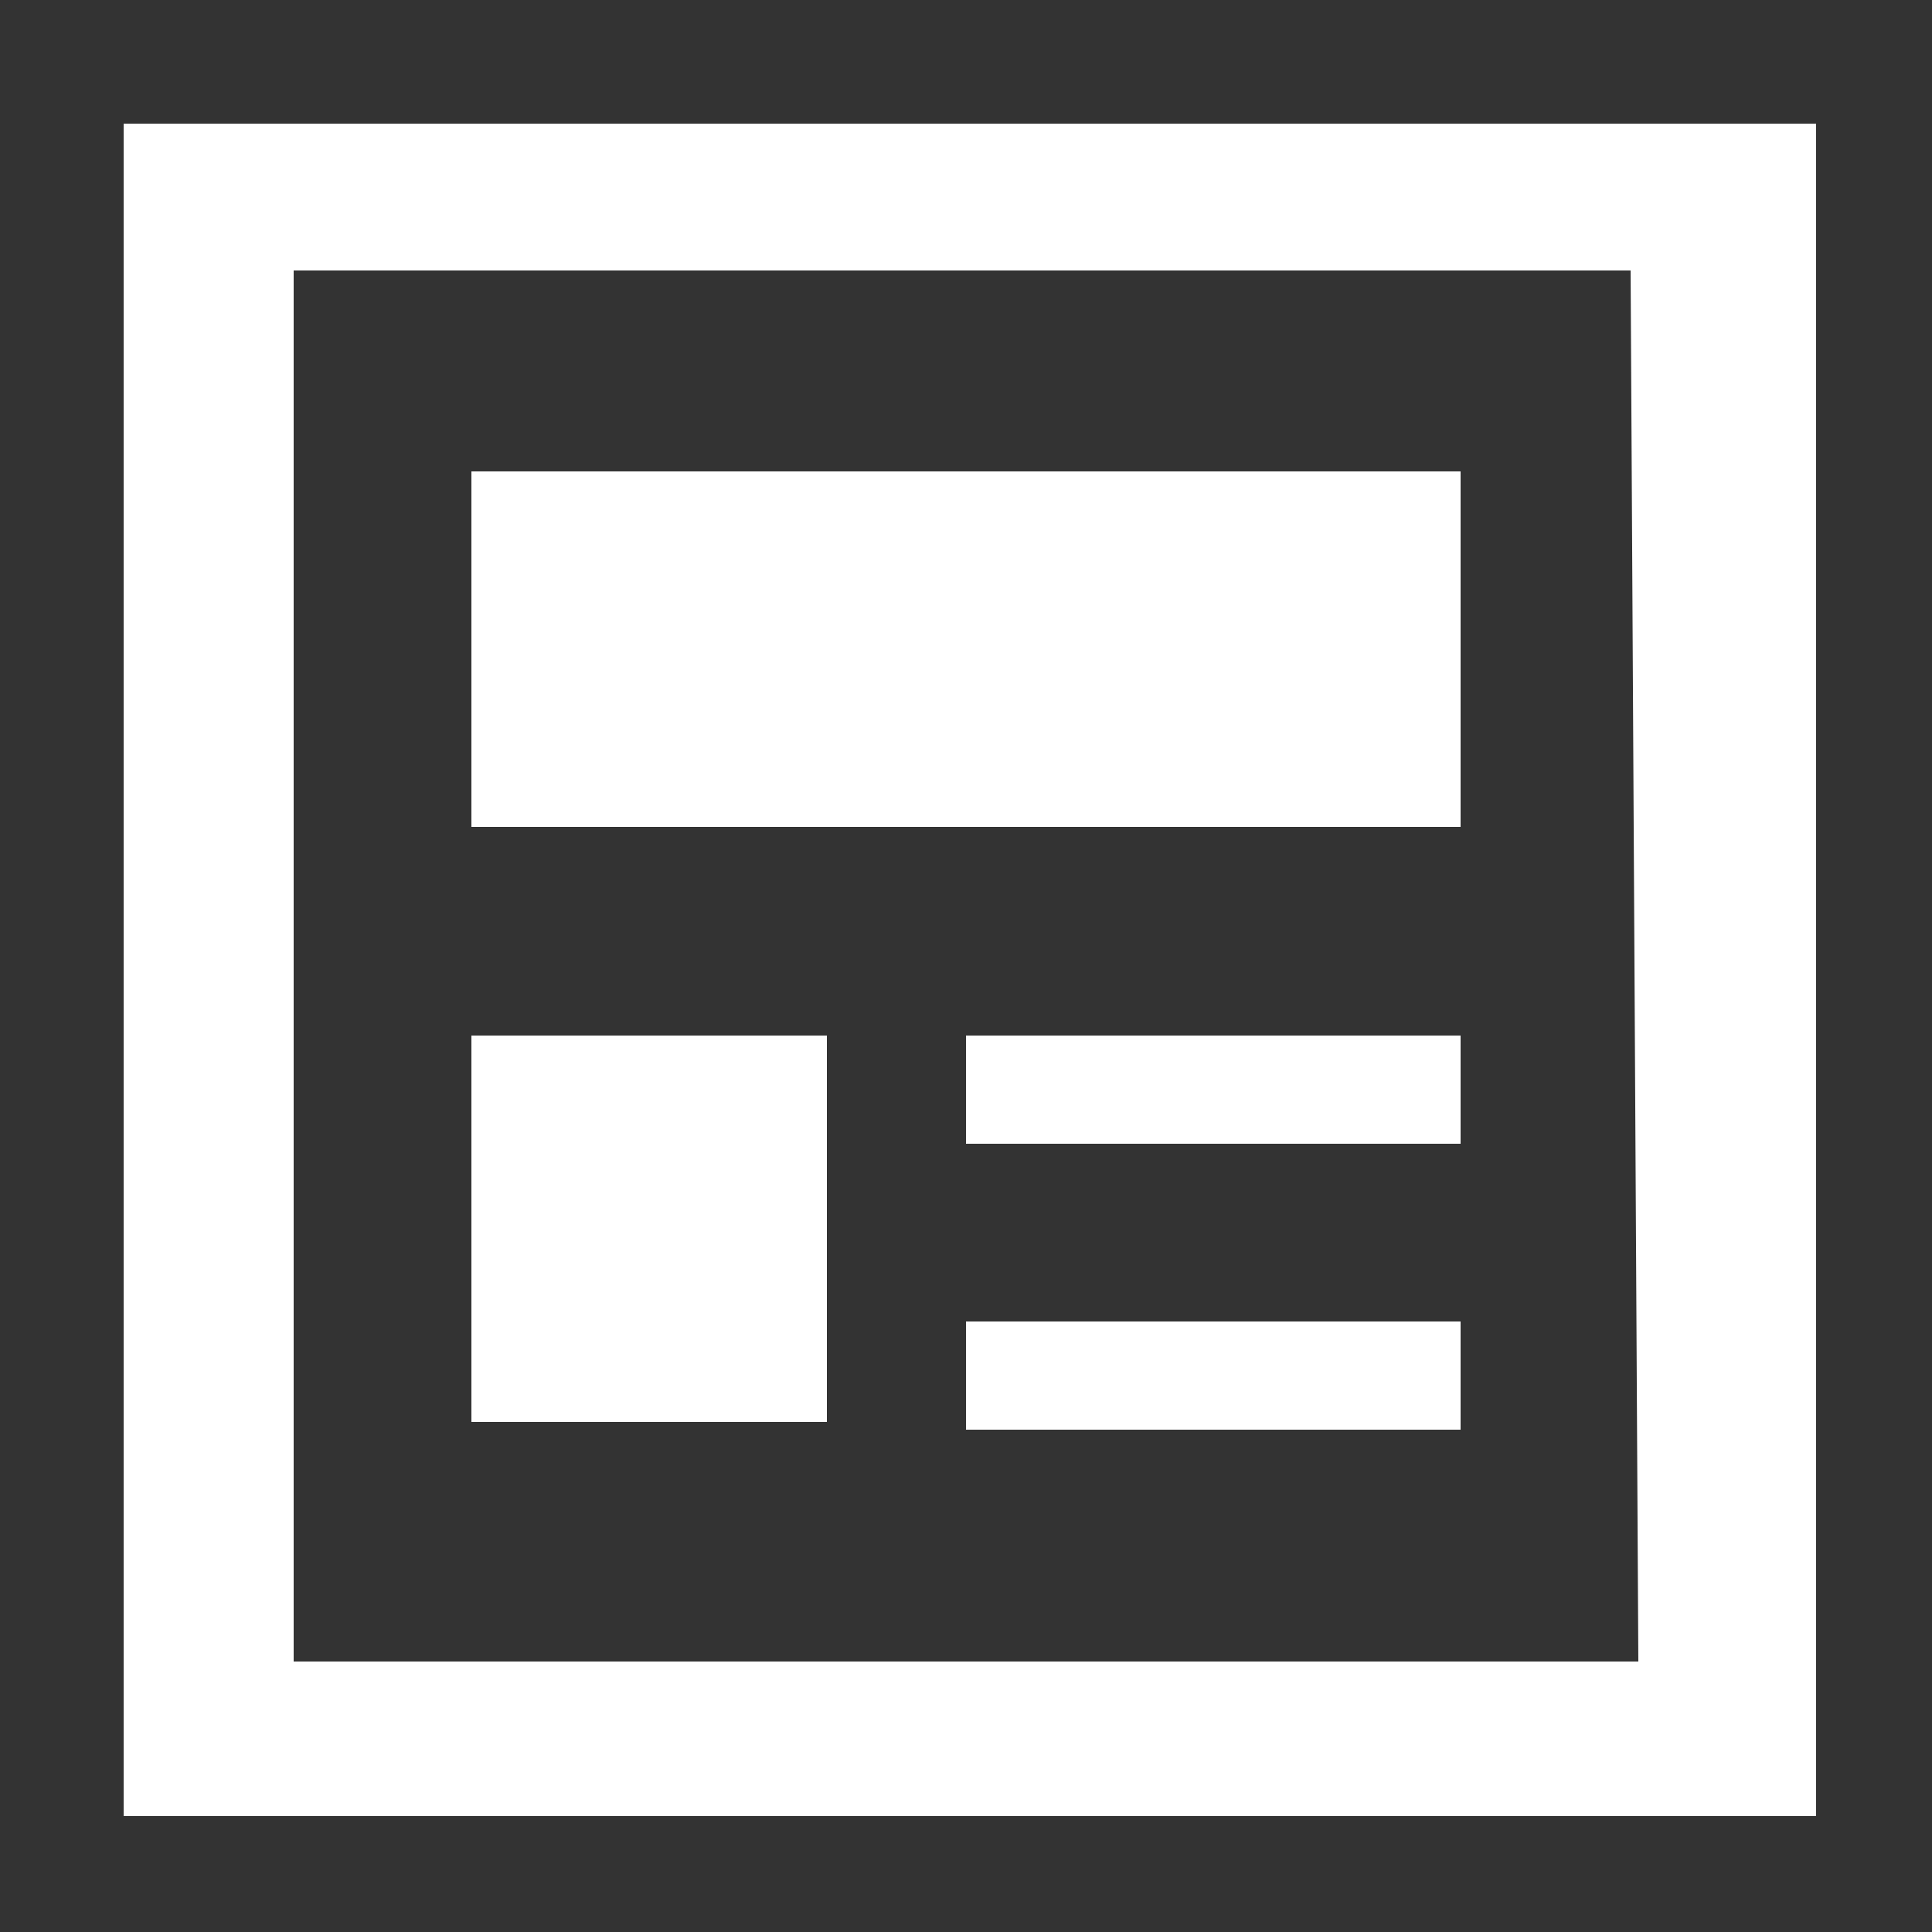 <?xml version="1.0" encoding="utf-8"?>
<!-- Generator: Adobe Illustrator 28.7.4, SVG Export Plug-In . SVG Version: 9.03 Build 55973)  -->
<svg version="1.1" id="レイヤー_3" xmlns="http://www.w3.org/2000/svg" xmlns:xlink="http://www.w3.org/1999/xlink" x="0px"
	 y="0px" viewBox="0 0 25 25" style="enable-background:new 0 0 25 25;" xml:space="preserve">
<rect x="0" y="0" width="25" height="25" fill="#333333" stroke="none"/>
<style type="text/css">
	.st0{fill:#FFFFFF;}
</style>
<g>
	<rect x="6.1" y="6.1" class="st0" width="12.8" height="4.6"/>
	<path class="st0" d="M1.6,1.6v21.9h21.9V1.6H1.6z M21.2,21.5H3.8V3.5h17.3L21.2,21.5L21.2,21.5z"/>
	<rect x="12.5" y="13.4" class="st0" width="6.4" height="1.4"/>
	<rect x="12.5" y="17.1" class="st0" width="6.4" height="1.4"/>
	<rect x="6.1" y="13.4" class="st0" width="4.6" height="5"/>
</g>
<g>
</g>
<g>
</g>
<g>
</g>
<g>
</g>
<g>
</g>
</svg>
